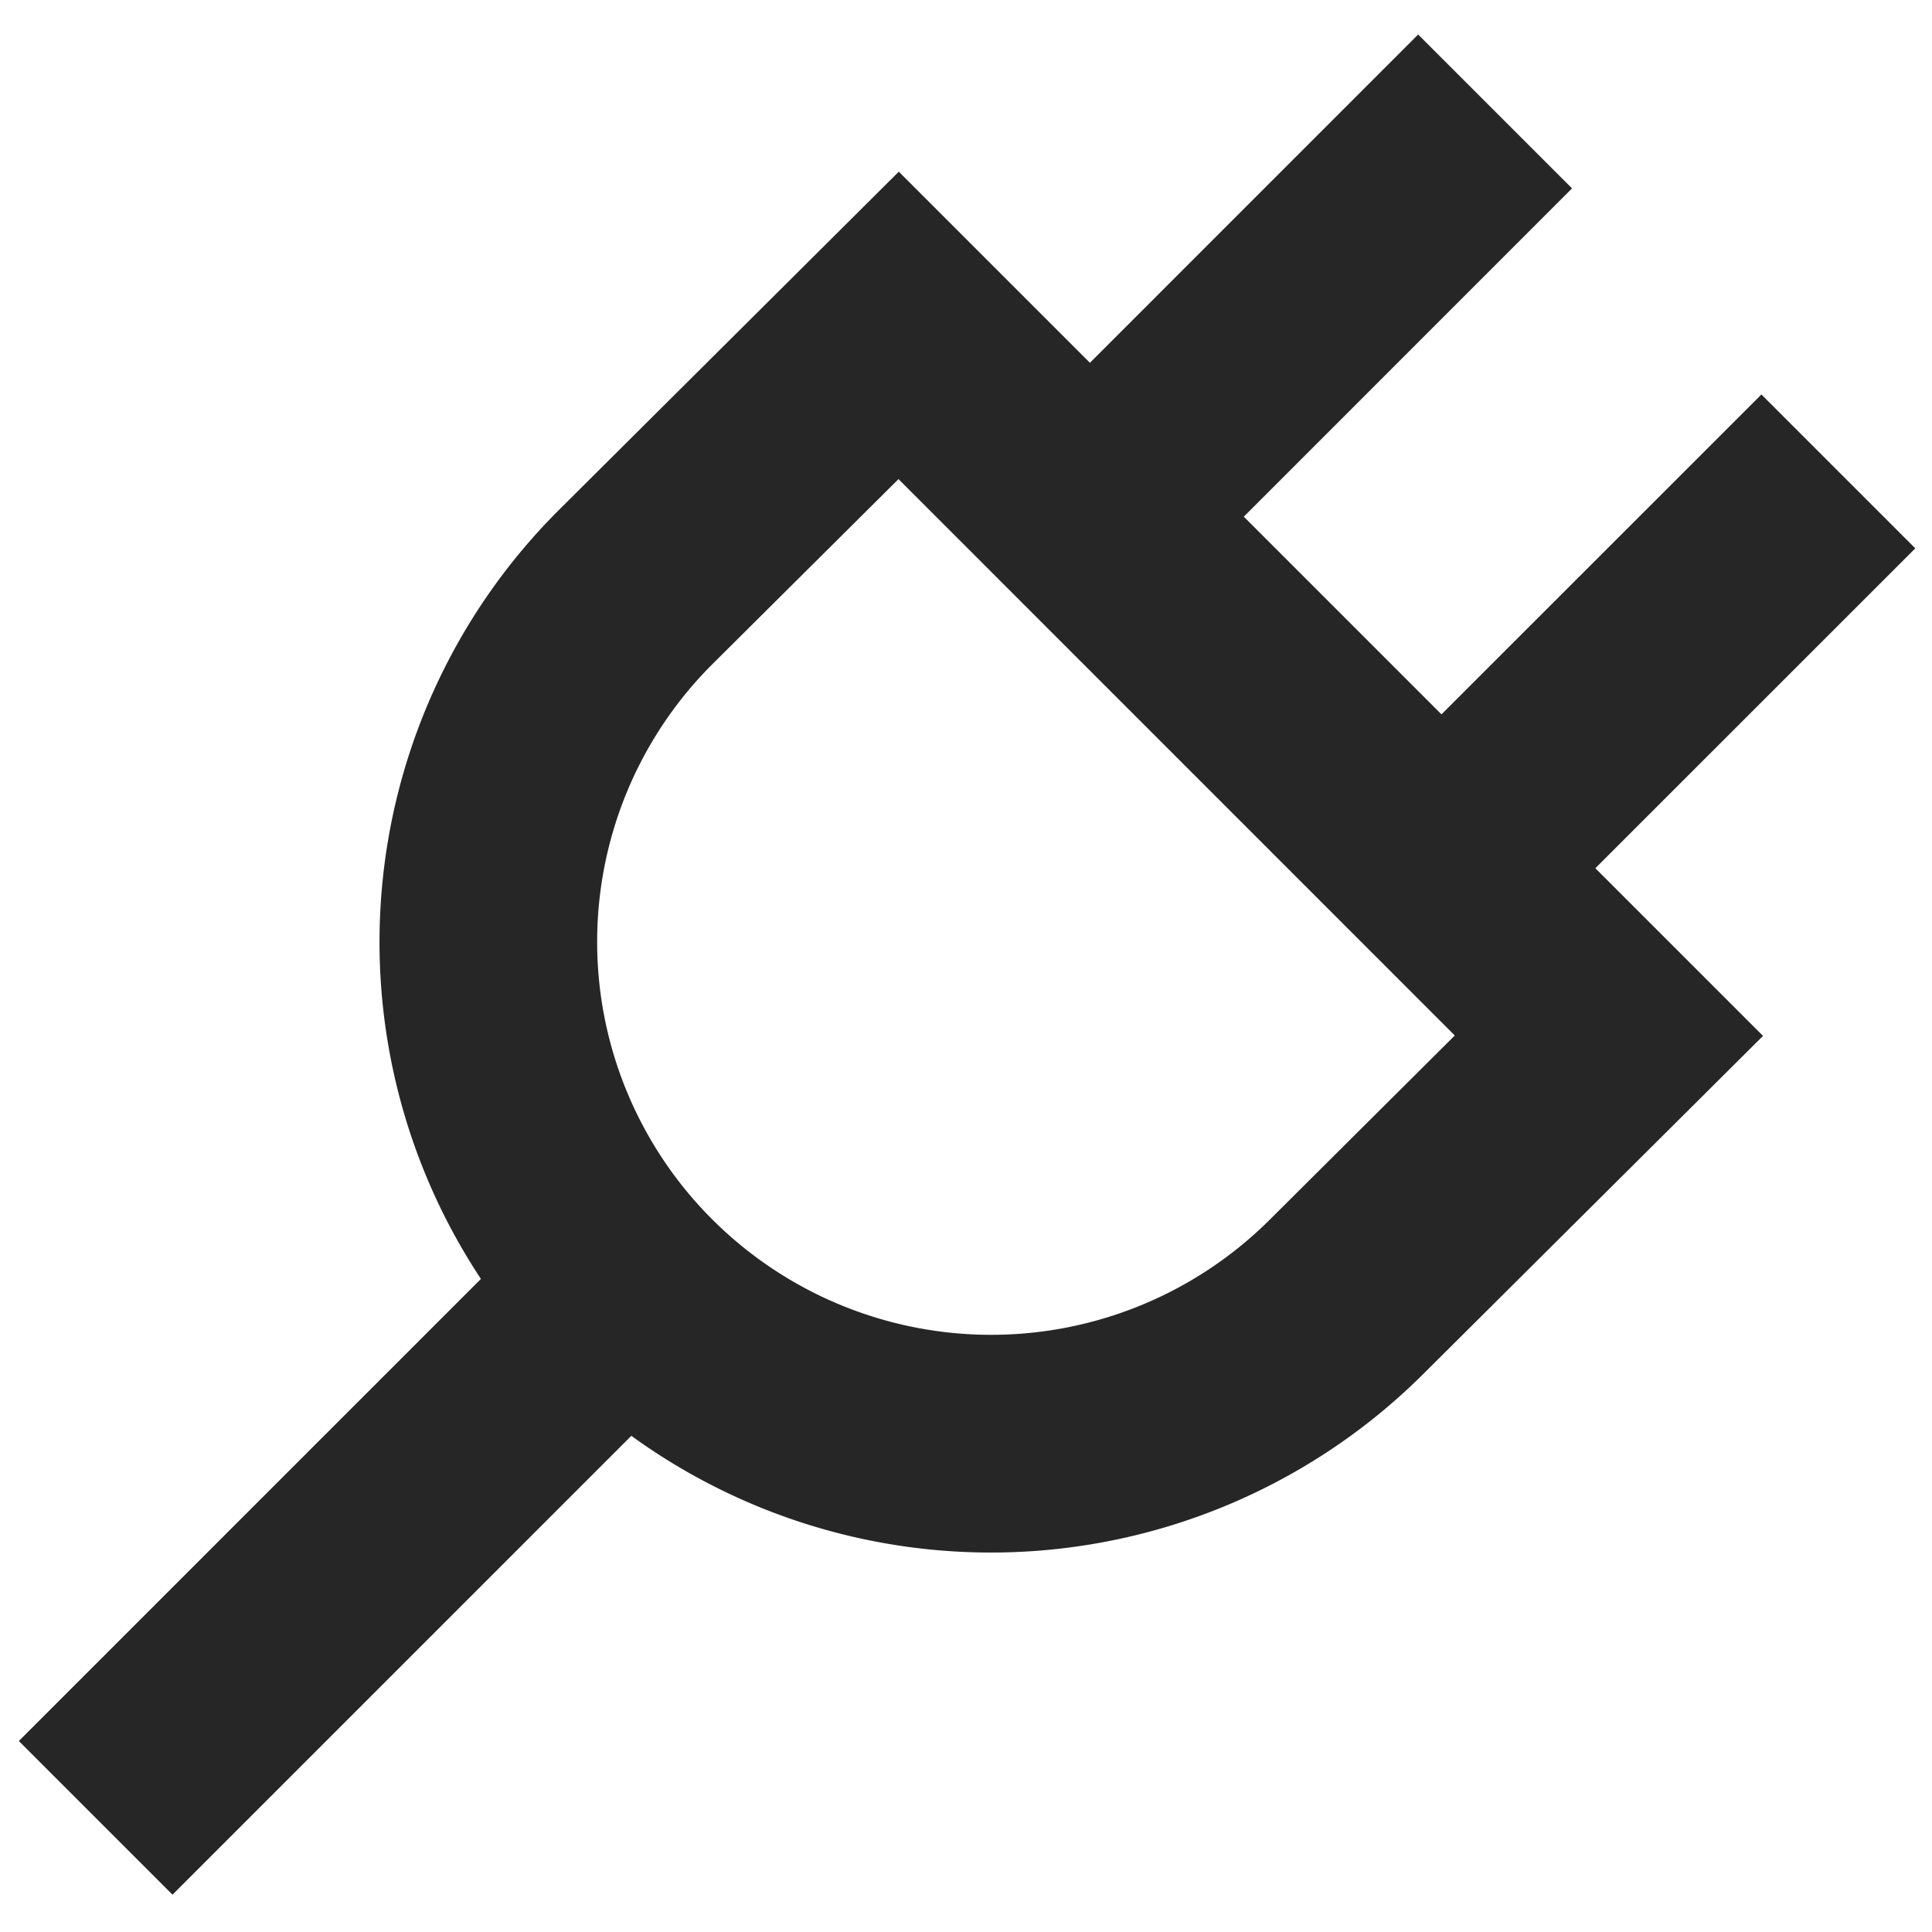 <svg xmlns="http://www.w3.org/2000/svg" width="28" height="28" viewBox="0 0 28 28"><path fill="#262626" d="M20.553.5l2.23 2.23-4.757 4.758 2.865 2.865 4.637-4.636 2.23 2.23-4.637 4.636 2.43 2.43-1.12 1.115-3.807 3.788a8.877 8.877 0 01-11.474.893l-6.65 6.65-2.227-2.227 6.697-6.697A8.842 8.842 0 018.09 7.401l.015-.015 3.806-3.788 1.115-1.11 2.77 2.77L20.553.5zm-7.532 6.444L10.33 9.62l-.01.01a5.684 5.684 0 000 8.04 5.72 5.72 0 008.08.009l2.684-2.672-8.063-8.064z"/></svg>